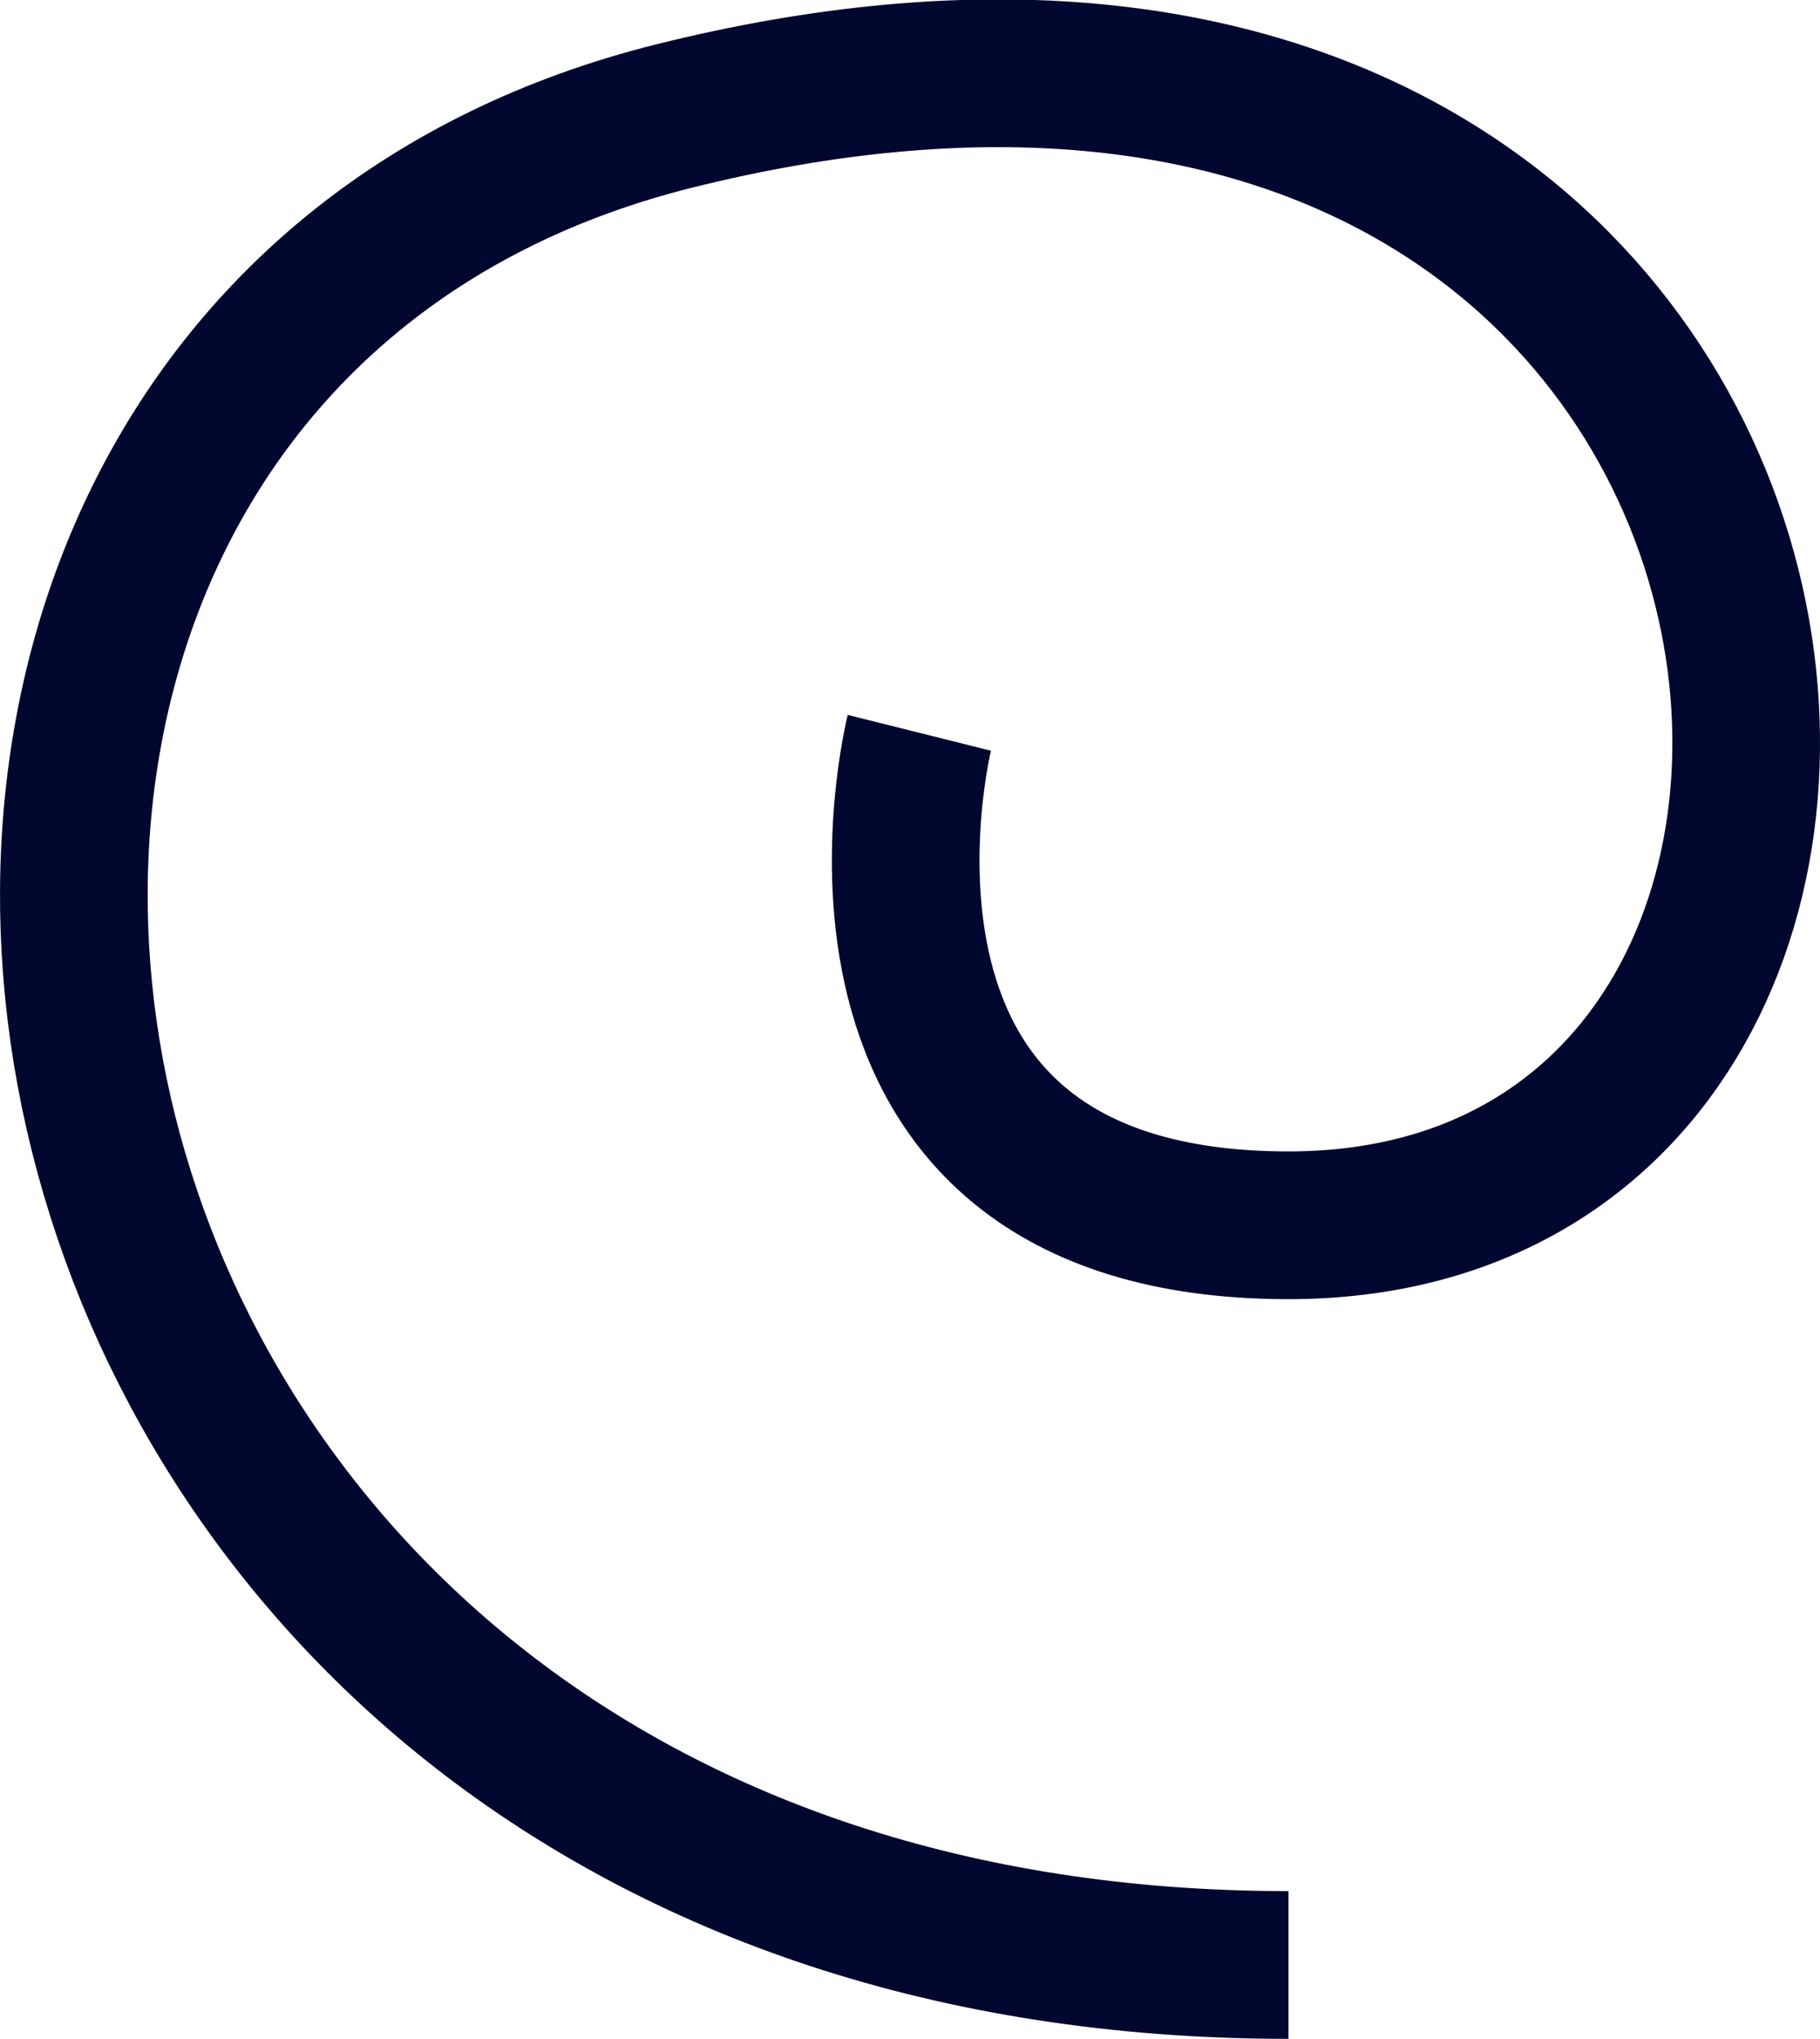 <?xml version="1.0" encoding="UTF-8"?><svg id="Layer_1" xmlns="http://www.w3.org/2000/svg" viewBox="0 0 18.49 20.7"><defs><style>.cls-1{fill:none;stroke:#01072e;stroke-miterlimit:10;stroke-width:1.5px;}</style></defs><path class="cls-1" d="M9.34,7.44s-1.25,5,3.75,5c7.61,0,6.12-14.35-6.25-11.26C-3.17,3.69-.67,19.95,13.09,19.95"/></svg>